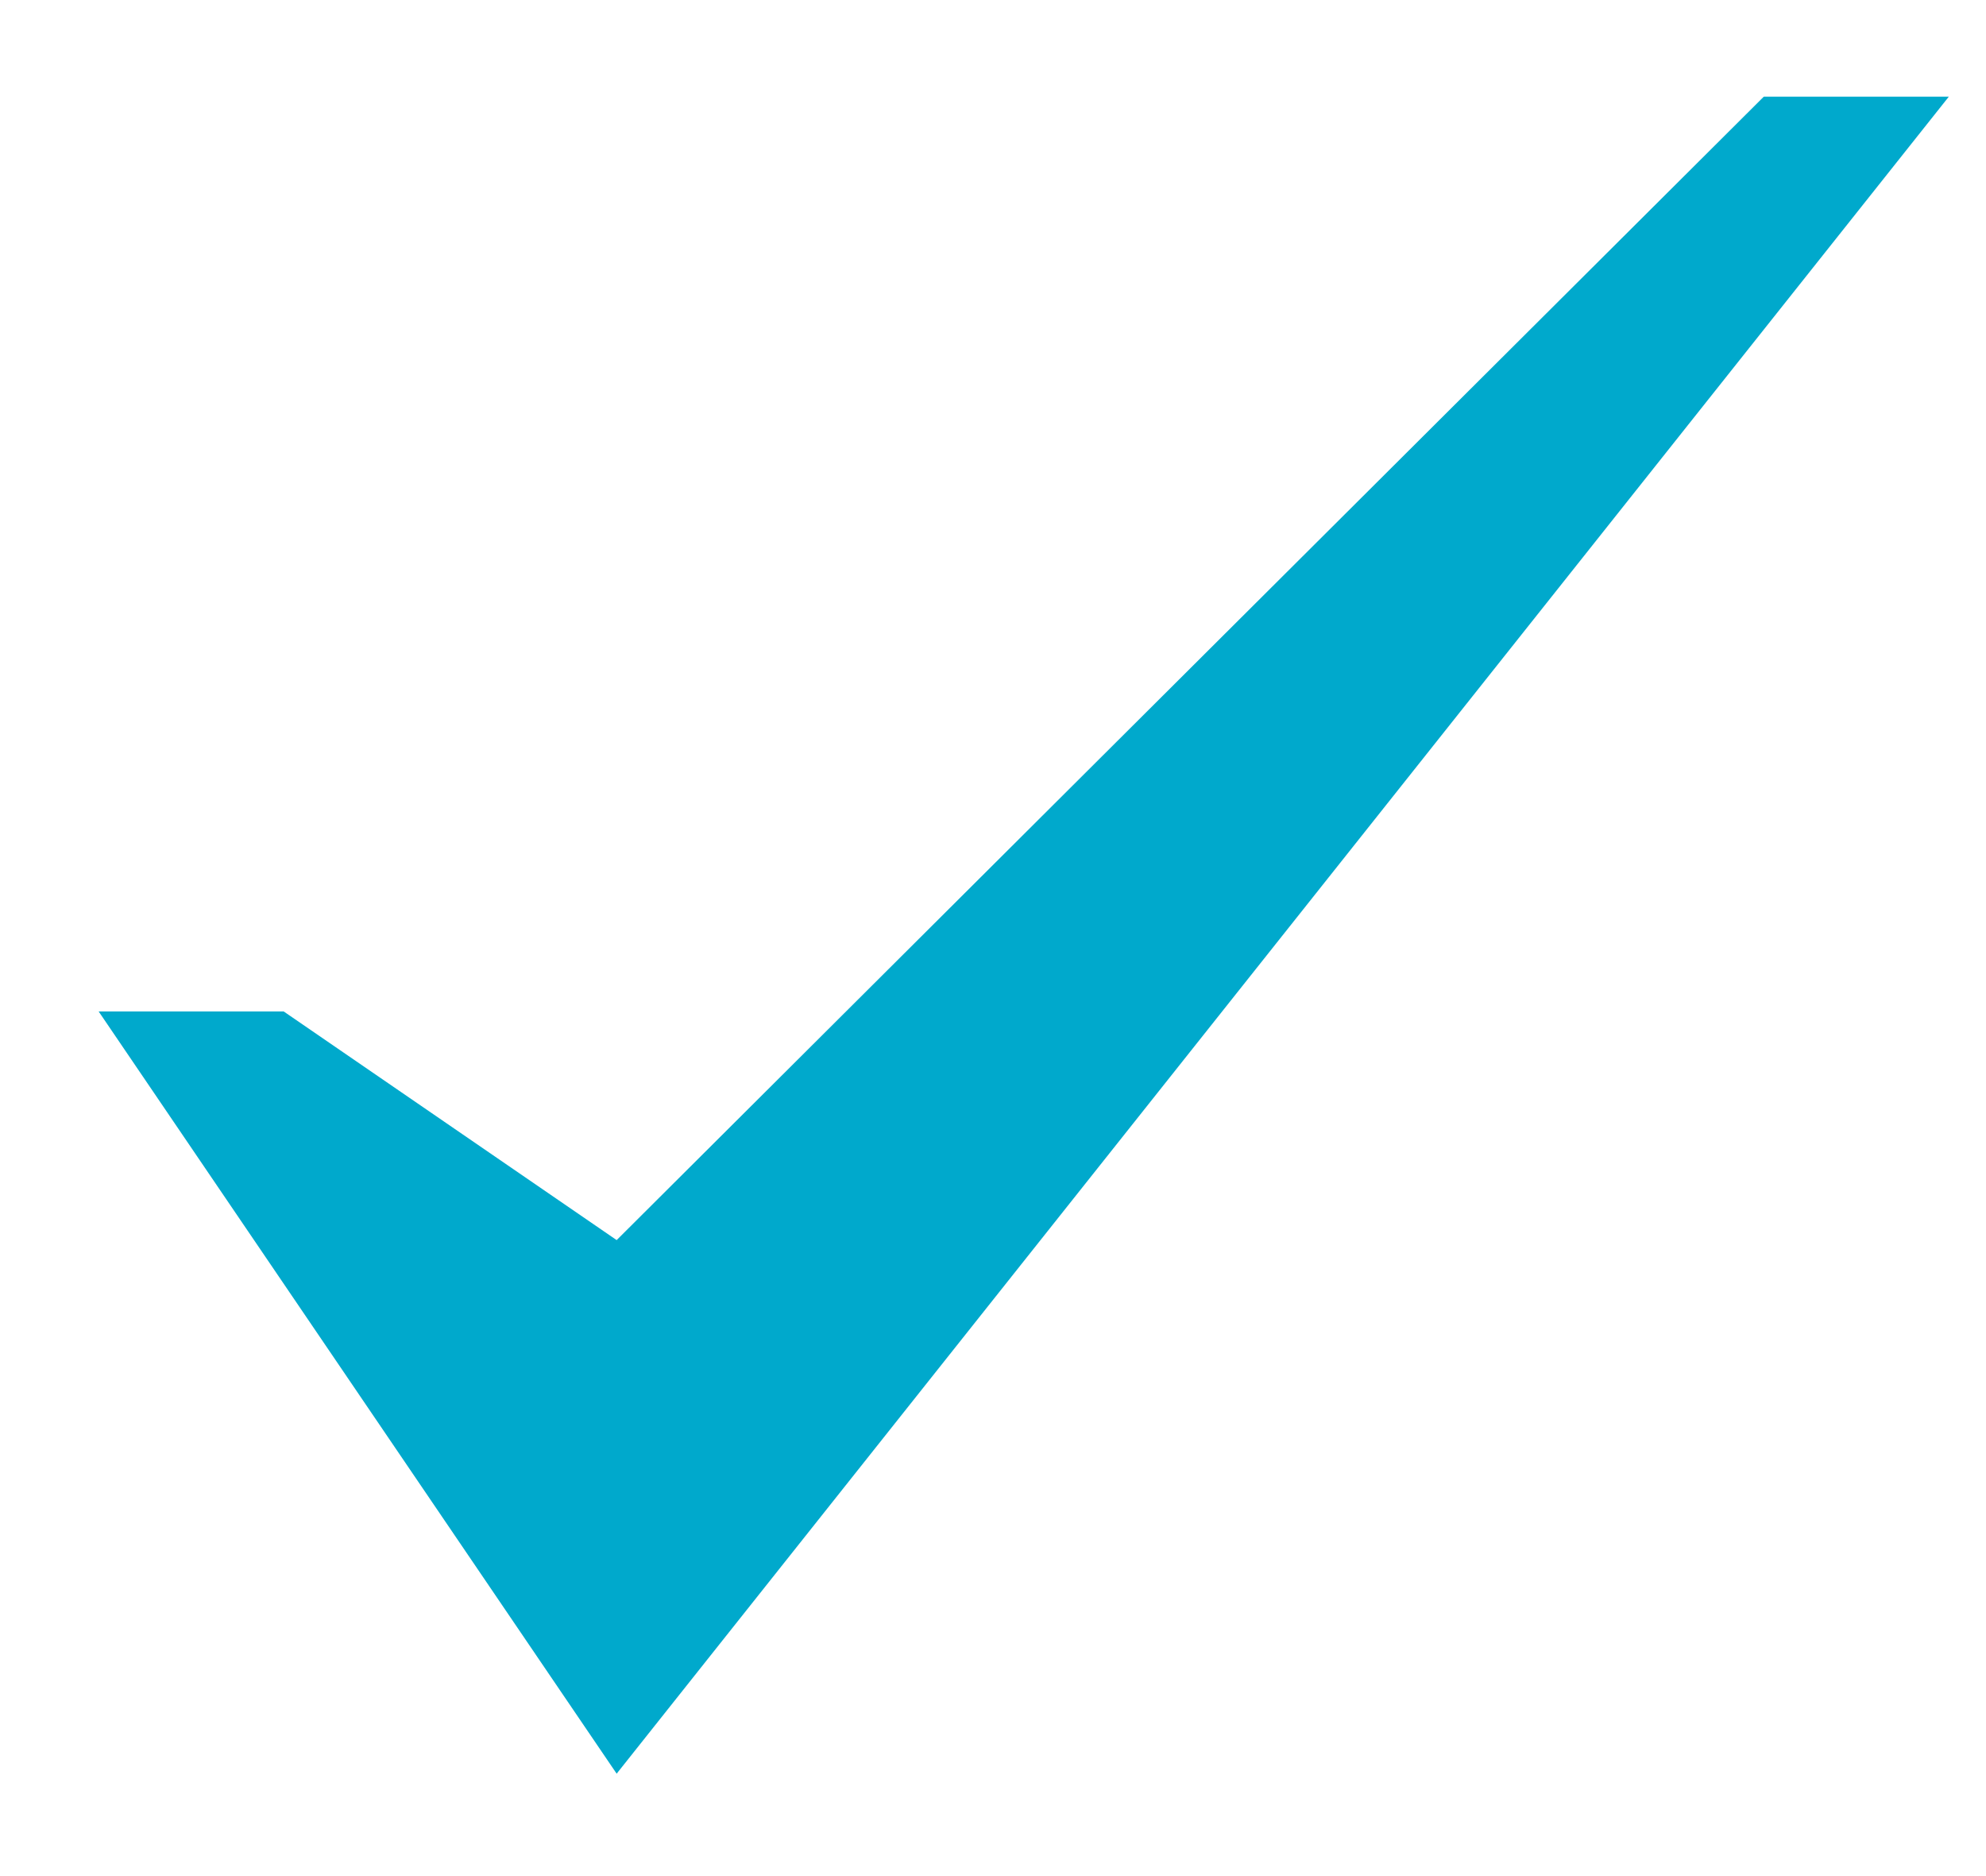 <svg width="18" height="17" viewBox="0 0 18 17" fill="none" xmlns="http://www.w3.org/2000/svg">
<path d="M15.986 0.876L5.589 11.237L2.571 9.165H0.894L5.589 16.072L17.663 0.876H15.986Z" fill="#00A9CC"/>
</svg>
